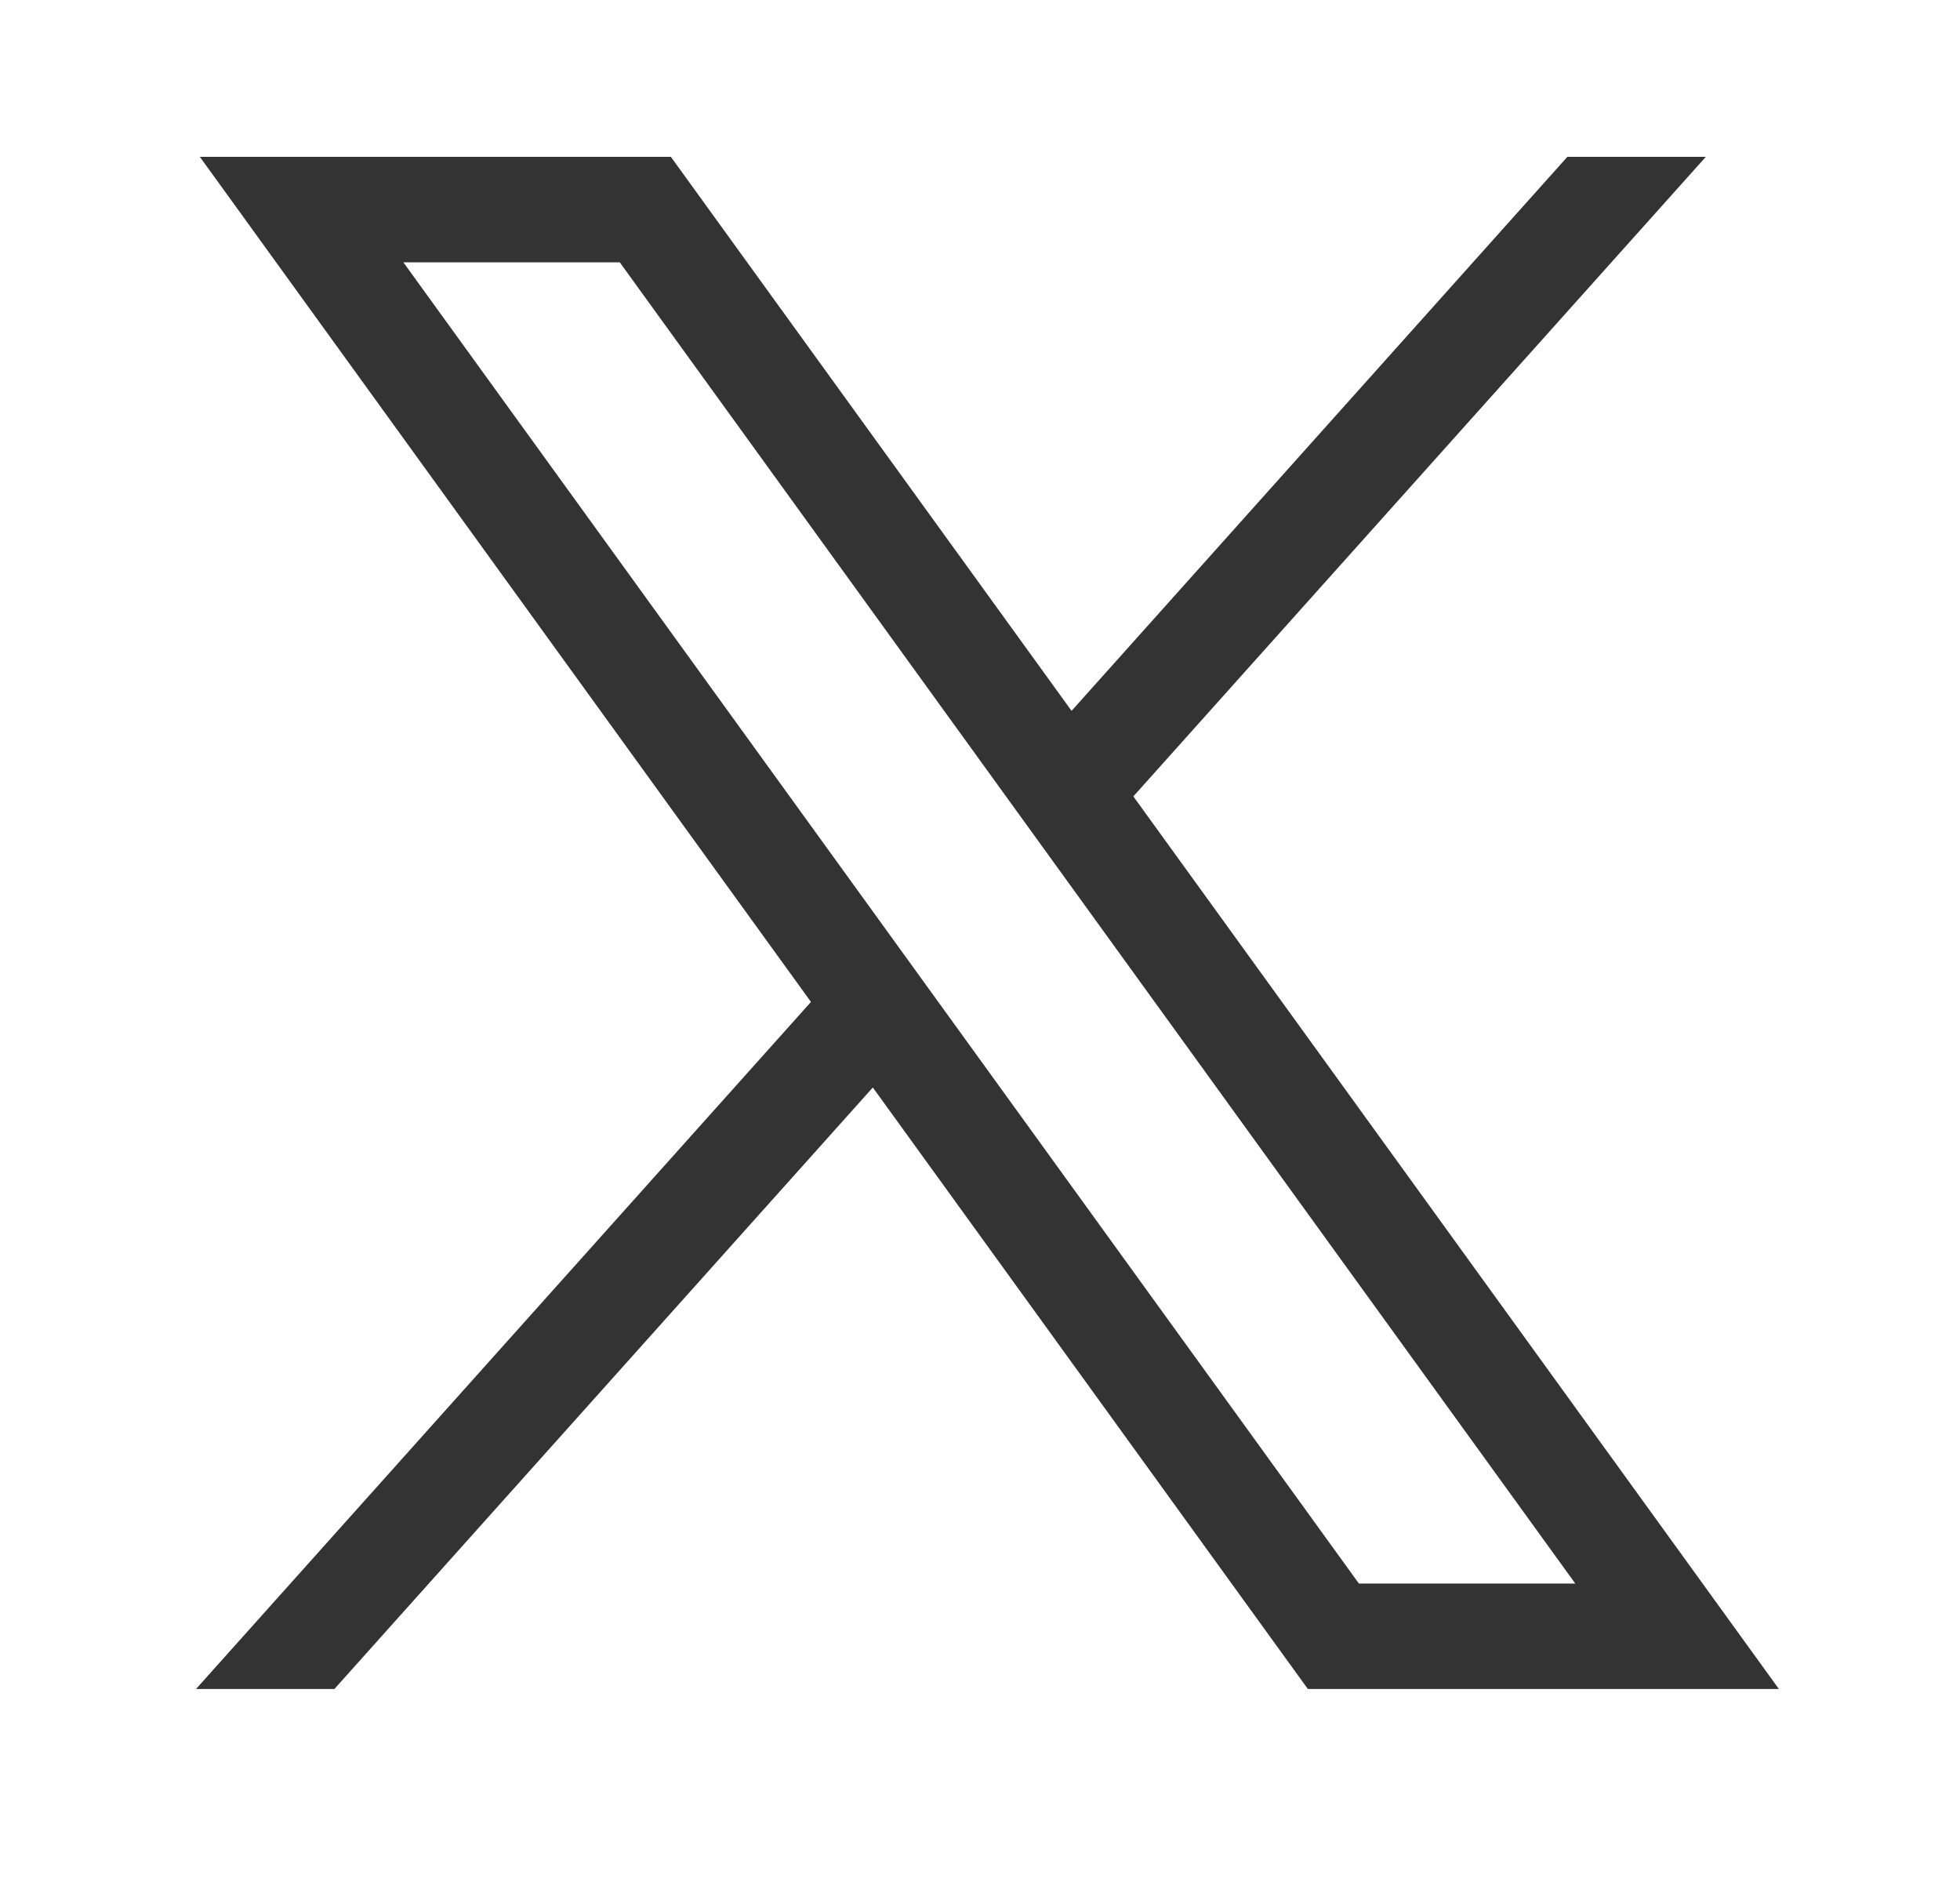 <svg width="25" height="24" viewBox="0 0 25 24" fill="none" xmlns="http://www.w3.org/2000/svg">
<g id="Twitter X 1">
<g id="layer1">
<path id="path1009" d="M2.549 2L10.344 12.777L2.5 21.539H4.265L11.133 13.868L16.682 21.539H22.69L14.456 10.156L21.758 2H19.992L13.668 9.065L8.557 2H2.549ZM5.145 3.345H7.905L20.093 20.194H17.333L5.145 3.345Z" fill="black" fill-opacity="0.8"/>
</g>
</g>
</svg>
